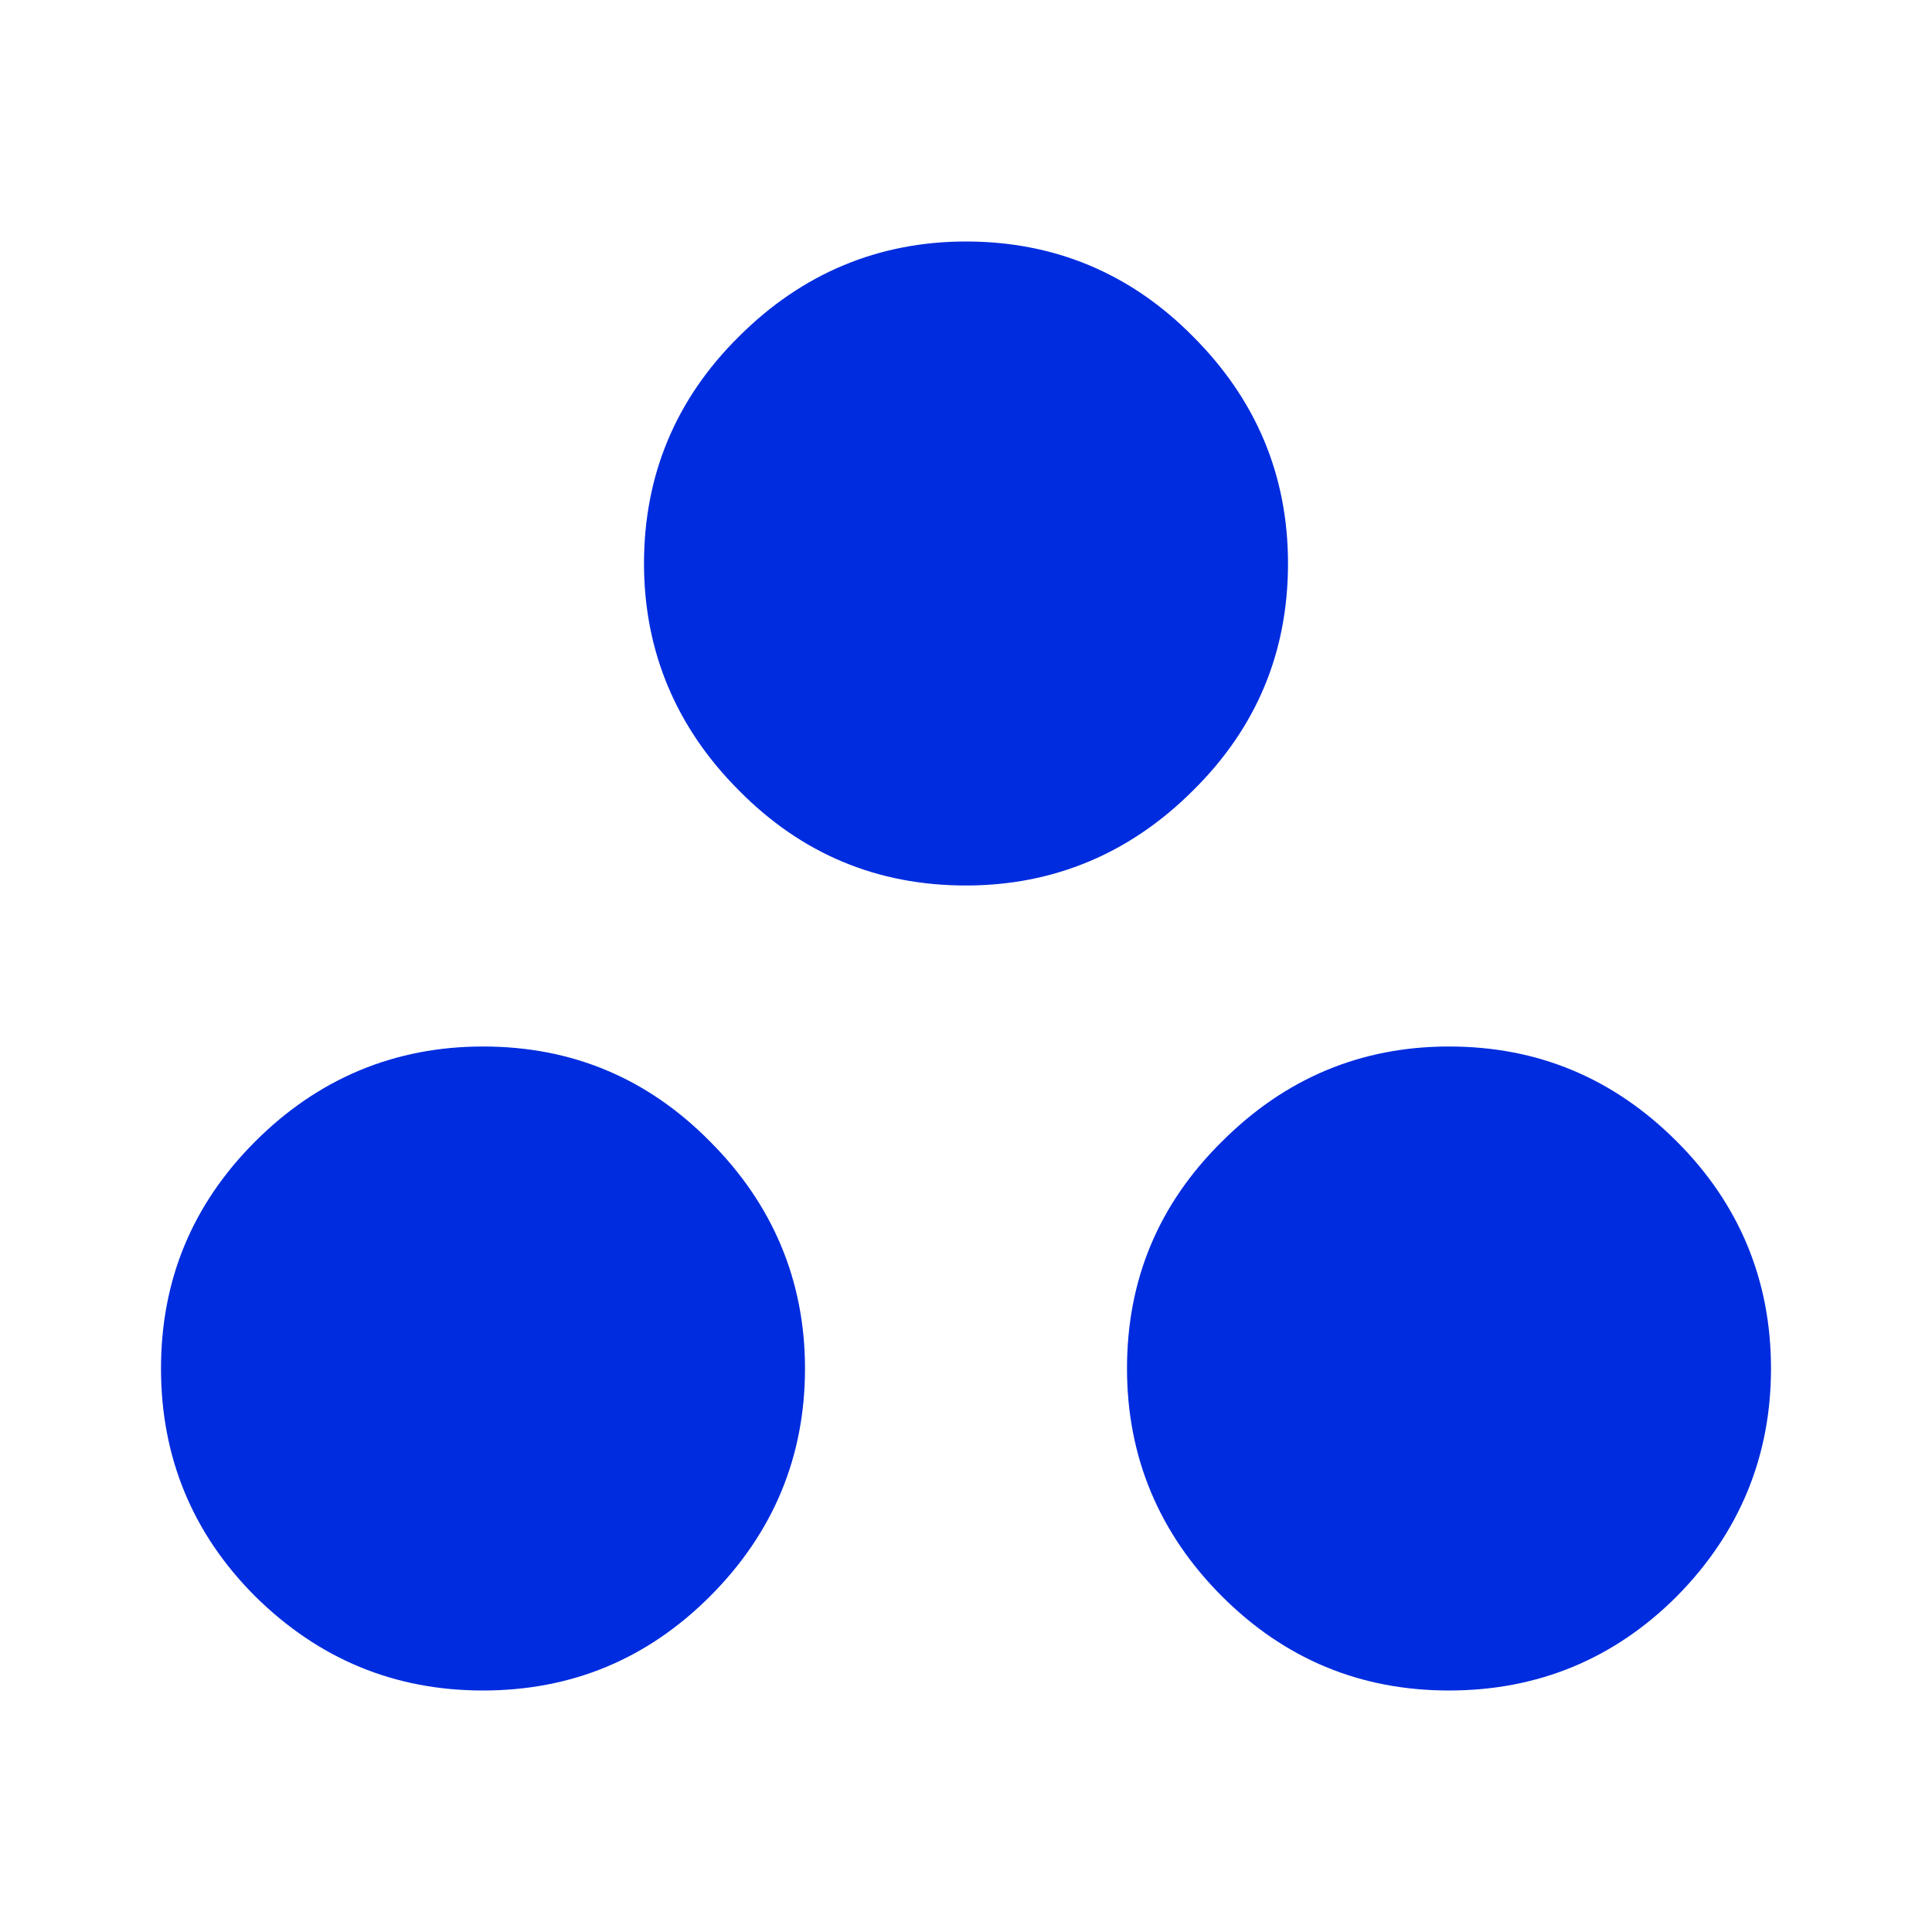 <?xml version="1.0" encoding="UTF-8"?><svg id="Artwork" xmlns="http://www.w3.org/2000/svg" viewBox="0 0 24 24"><defs><style>.cls-1{fill:#002cdf;}</style></defs><path class="cls-1" d="M6,21c-1.1,0-2.04-.39-2.83-1.17-.78-.78-1.17-1.73-1.17-2.83s.39-2.04,1.17-2.82c.78-.78,1.73-1.18,2.83-1.18s2.04,.39,2.82,1.18c.78,.78,1.18,1.73,1.18,2.82s-.39,2.04-1.18,2.83c-.78,.78-1.72,1.17-2.82,1.17Zm12,0c-1.1,0-2.04-.39-2.82-1.17-.78-.78-1.18-1.73-1.18-2.83s.39-2.04,1.18-2.82c.78-.78,1.72-1.18,2.82-1.18s2.04,.39,2.83,1.18c.78,.78,1.17,1.73,1.17,2.82s-.39,2.04-1.17,2.83c-.78,.78-1.73,1.17-2.83,1.17Zm-6-10c-1.1,0-2.04-.39-2.82-1.18-.78-.78-1.18-1.73-1.18-2.82s.39-2.04,1.18-2.82c.78-.78,1.73-1.18,2.82-1.18s2.04,.39,2.82,1.18c.78,.78,1.18,1.72,1.18,2.82s-.39,2.04-1.18,2.82c-.78,.78-1.73,1.18-2.82,1.18Z"/></svg>